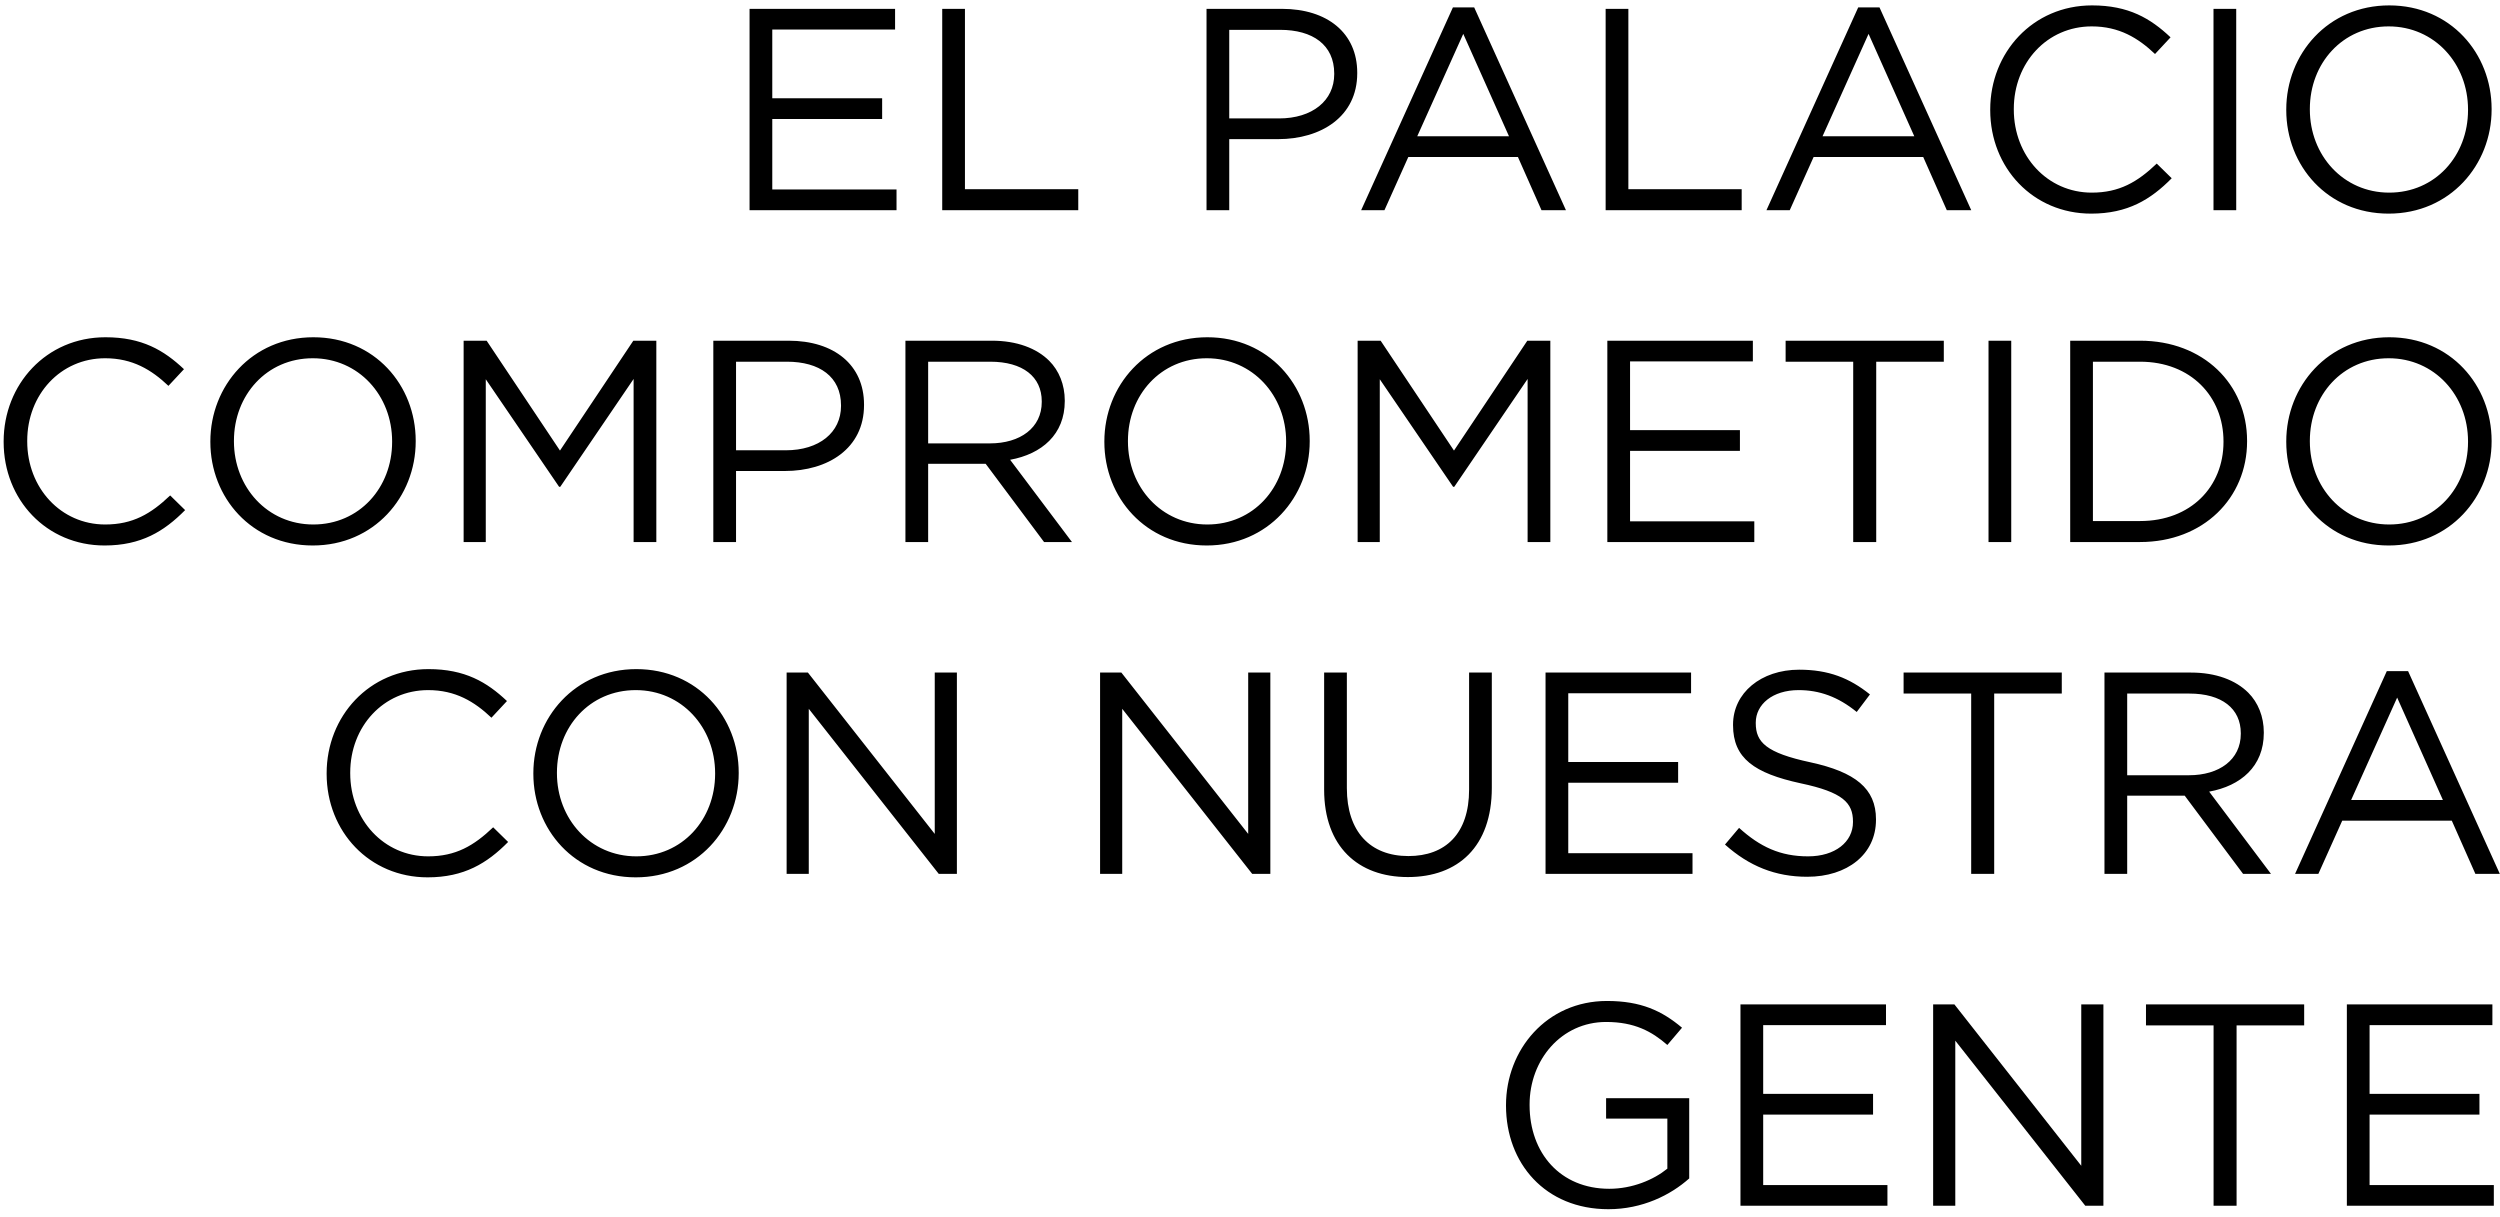 <svg width="226" height="110" viewBox="0 0 226 110" fill="none" xmlns="http://www.w3.org/2000/svg">
<path d="M67.76 19V0.8H80.915V2.672H69.814V8.886H79.746V10.758H69.814V17.128H81.046V19H67.76ZM85.177 19V0.8H87.231V17.102H97.475V19H85.177ZM109.07 19V0.8H115.882C119.99 0.8 122.694 2.984 122.694 6.572V6.624C122.694 10.55 119.418 12.578 115.544 12.578H111.124V19H109.07ZM111.124 10.706H115.622C118.638 10.706 120.614 9.094 120.614 6.702V6.65C120.614 4.05 118.664 2.698 115.726 2.698H111.124V10.706ZM123.049 19L131.343 0.67H133.267L141.561 19H139.351L137.219 14.19H127.313L125.155 19H123.049ZM128.119 12.318H136.413L132.279 3.062L128.119 12.318ZM145.15 19V0.8H147.204V17.102H157.448V19H145.15ZM159.688 19L167.982 0.67H169.906L178.2 19H175.99L173.858 14.19H163.952L161.794 19H159.688ZM164.758 12.318H173.052L168.918 3.062L164.758 12.318ZM189.042 19.312C183.79 19.312 179.916 15.178 179.916 9.952V9.9C179.916 4.752 183.764 0.488 189.12 0.488C192.422 0.488 194.398 1.658 196.218 3.374L194.814 4.882C193.28 3.426 191.564 2.386 189.094 2.386C185.064 2.386 182.048 5.662 182.048 9.848V9.9C182.048 14.112 185.09 17.414 189.094 17.414C191.59 17.414 193.228 16.452 194.97 14.788L196.322 16.114C194.424 18.038 192.344 19.312 189.042 19.312ZM200.1 19V0.8H202.154V19H200.1ZM215.934 19.312C210.396 19.312 206.678 14.97 206.678 9.952V9.9C206.678 4.882 210.448 0.488 215.986 0.488C221.524 0.488 225.242 4.83 225.242 9.848V9.9C225.242 14.918 221.472 19.312 215.934 19.312ZM215.986 17.414C220.146 17.414 223.11 14.086 223.11 9.952V9.9C223.11 5.766 220.094 2.386 215.934 2.386C211.774 2.386 208.81 5.714 208.81 9.848V9.9C208.81 14.034 211.826 17.414 215.986 17.414ZM9.455 49.312C4.203 49.312 0.329 45.178 0.329 39.952V39.9C0.329 34.752 4.177 30.488 9.533 30.488C12.835 30.488 14.81 31.658 16.631 33.374L15.226 34.882C13.693 33.426 11.976 32.386 9.507 32.386C5.477 32.386 2.461 35.662 2.461 39.848V39.9C2.461 44.112 5.503 47.414 9.507 47.414C12.002 47.414 13.64 46.452 15.383 44.788L16.735 46.114C14.836 48.038 12.757 49.312 9.455 49.312ZM28.272 49.312C22.734 49.312 19.016 44.97 19.016 39.952V39.9C19.016 34.882 22.786 30.488 28.324 30.488C33.862 30.488 37.58 34.83 37.58 39.848V39.9C37.58 44.918 33.81 49.312 28.272 49.312ZM28.324 47.414C32.484 47.414 35.448 44.086 35.448 39.952V39.9C35.448 35.766 32.432 32.386 28.272 32.386C24.112 32.386 21.148 35.714 21.148 39.848V39.9C21.148 44.034 24.164 47.414 28.324 47.414ZM41.912 49V30.8H43.992L50.622 40.732L57.252 30.8H59.332V49H57.278V34.258L50.648 44.008H50.544L43.914 34.284V49H41.912ZM64.484 49V30.8H71.296C75.404 30.8 78.108 32.984 78.108 36.572V36.624C78.108 40.55 74.832 42.578 70.958 42.578H66.538V49H64.484ZM66.538 40.706H71.036C74.052 40.706 76.028 39.094 76.028 36.702V36.65C76.028 34.05 74.078 32.698 71.14 32.698H66.538V40.706ZM81.851 49V30.8H89.677C91.913 30.8 93.707 31.476 94.851 32.62C95.735 33.504 96.255 34.778 96.255 36.208V36.26C96.255 39.276 94.175 41.044 91.315 41.564L96.905 49H94.383L89.105 41.928H83.905V49H81.851ZM83.905 40.082H89.495C92.225 40.082 94.175 38.678 94.175 36.338V36.286C94.175 34.05 92.459 32.698 89.521 32.698H83.905V40.082ZM109.09 49.312C103.552 49.312 99.834 44.97 99.834 39.952V39.9C99.834 34.882 103.604 30.488 109.142 30.488C114.68 30.488 118.398 34.83 118.398 39.848V39.9C118.398 44.918 114.628 49.312 109.09 49.312ZM109.142 47.414C113.302 47.414 116.266 44.086 116.266 39.952V39.9C116.266 35.766 113.25 32.386 109.09 32.386C104.93 32.386 101.966 35.714 101.966 39.848V39.9C101.966 44.034 104.982 47.414 109.142 47.414ZM122.73 49V30.8H124.81L131.44 40.732L138.07 30.8H140.15V49H138.096V34.258L131.466 44.008H131.362L124.732 34.284V49H122.73ZM145.303 49V30.8H158.459V32.672H147.357V38.886H157.289V40.758H147.357V47.128H158.589V49H145.303ZM167.53 49V32.698H161.42V30.8H175.72V32.698H169.61V49H167.53ZM179.762 49V30.8H181.816V49H179.762ZM187.146 49V30.8H193.464C199.184 30.8 203.136 34.726 203.136 39.848V39.9C203.136 45.022 199.184 49 193.464 49H187.146ZM193.464 32.698H189.2V47.102H193.464C198.066 47.102 201.004 43.982 201.004 39.952V39.9C201.004 35.87 198.066 32.698 193.464 32.698ZM215.934 49.312C210.396 49.312 206.678 44.97 206.678 39.952V39.9C206.678 34.882 210.448 30.488 215.986 30.488C221.524 30.488 225.242 34.83 225.242 39.848V39.9C225.242 44.918 221.472 49.312 215.934 49.312ZM215.986 47.414C220.146 47.414 223.11 44.086 223.11 39.952V39.9C223.11 35.766 220.094 32.386 215.934 32.386C211.774 32.386 208.81 35.714 208.81 39.848V39.9C208.81 44.034 211.826 47.414 215.986 47.414ZM38.654 79.312C33.402 79.312 29.528 75.178 29.528 69.952V69.9C29.528 64.752 33.376 60.488 38.732 60.488C42.034 60.488 44.01 61.658 45.83 63.374L44.426 64.882C42.892 63.426 41.176 62.386 38.706 62.386C34.676 62.386 31.66 65.662 31.66 69.848V69.9C31.66 74.112 34.702 77.414 38.706 77.414C41.202 77.414 42.84 76.452 44.582 74.788L45.934 76.114C44.036 78.038 41.956 79.312 38.654 79.312ZM57.471 79.312C51.933 79.312 48.215 74.97 48.215 69.952V69.9C48.215 64.882 51.985 60.488 57.523 60.488C63.061 60.488 66.779 64.83 66.779 69.848V69.9C66.779 74.918 63.009 79.312 57.471 79.312ZM57.523 77.414C61.683 77.414 64.647 74.086 64.647 69.952V69.9C64.647 65.766 61.631 62.386 57.471 62.386C53.311 62.386 50.347 65.714 50.347 69.848V69.9C50.347 74.034 53.363 77.414 57.523 77.414ZM71.111 79V60.8H73.035L84.501 75.386V60.8H86.503V79H84.865L73.113 64.076V79H71.111ZM99.447 79V60.8H101.371L112.837 75.386V60.8H114.839V79H113.201L101.449 64.076V79H99.447ZM127.268 79.286C122.77 79.286 119.702 76.53 119.702 71.382V60.8H121.756V71.252C121.756 75.178 123.862 77.388 127.32 77.388C130.674 77.388 132.806 75.36 132.806 71.382V60.8H134.86V71.226C134.86 76.53 131.818 79.286 127.268 79.286ZM139.717 79V60.8H152.873V62.672H141.771V68.886H151.703V70.758H141.771V77.128H153.003V79H139.717ZM163.375 79.26C160.489 79.26 158.123 78.298 155.939 76.348L157.213 74.84C159.111 76.556 160.931 77.414 163.453 77.414C165.897 77.414 167.509 76.114 167.509 74.32V74.268C167.509 72.578 166.599 71.616 162.777 70.81C158.591 69.9 156.667 68.548 156.667 65.558V65.506C156.667 62.646 159.189 60.54 162.647 60.54C165.299 60.54 167.197 61.294 169.043 62.776L167.847 64.362C166.157 62.984 164.467 62.386 162.595 62.386C160.229 62.386 158.721 63.686 158.721 65.324V65.376C158.721 67.092 159.657 68.054 163.661 68.912C167.717 69.796 169.589 71.278 169.589 74.06V74.112C169.589 77.232 166.989 79.26 163.375 79.26ZM178.195 79V62.698H172.085V60.8H186.385V62.698H180.275V79H178.195ZM190.244 79V60.8H198.07C200.306 60.8 202.1 61.476 203.244 62.62C204.128 63.504 204.648 64.778 204.648 66.208V66.26C204.648 69.276 202.568 71.044 199.708 71.564L205.298 79H202.776L197.498 71.928H192.298V79H190.244ZM192.298 70.082H197.888C200.618 70.082 202.568 68.678 202.568 66.338V66.286C202.568 64.05 200.852 62.698 197.914 62.698H192.298V70.082ZM207.473 79L215.767 60.67H217.691L225.985 79H223.775L221.643 74.19H211.737L209.579 79H207.473ZM212.543 72.318H220.837L216.703 63.062L212.543 72.318ZM145.399 109.312C139.679 109.312 136.143 105.152 136.143 99.952V99.9C136.143 94.908 139.809 90.488 145.269 90.488C148.337 90.488 150.235 91.372 152.055 92.906L150.729 94.466C149.325 93.244 147.765 92.386 145.191 92.386C141.161 92.386 138.275 95.792 138.275 99.848V99.9C138.275 104.242 141.057 107.466 145.477 107.466C147.557 107.466 149.481 106.66 150.729 105.646V101.122H145.191V99.276H152.705V106.53C151.015 108.038 148.467 109.312 145.399 109.312ZM157.338 109V90.8H170.494V92.672H159.392V98.886H169.324V100.758H159.392V107.128H170.624V109H157.338ZM174.756 109V90.8H176.68L188.146 105.386V90.8H190.148V109H188.51L176.758 94.076V109H174.756ZM200.107 109V92.698H193.997V90.8H208.297V92.698H202.187V109H200.107ZM212.156 109V90.8H225.312V92.672H214.21V98.886H224.142V100.758H214.21V107.128H225.442V109H212.156Z" fill="black"/>
</svg>
